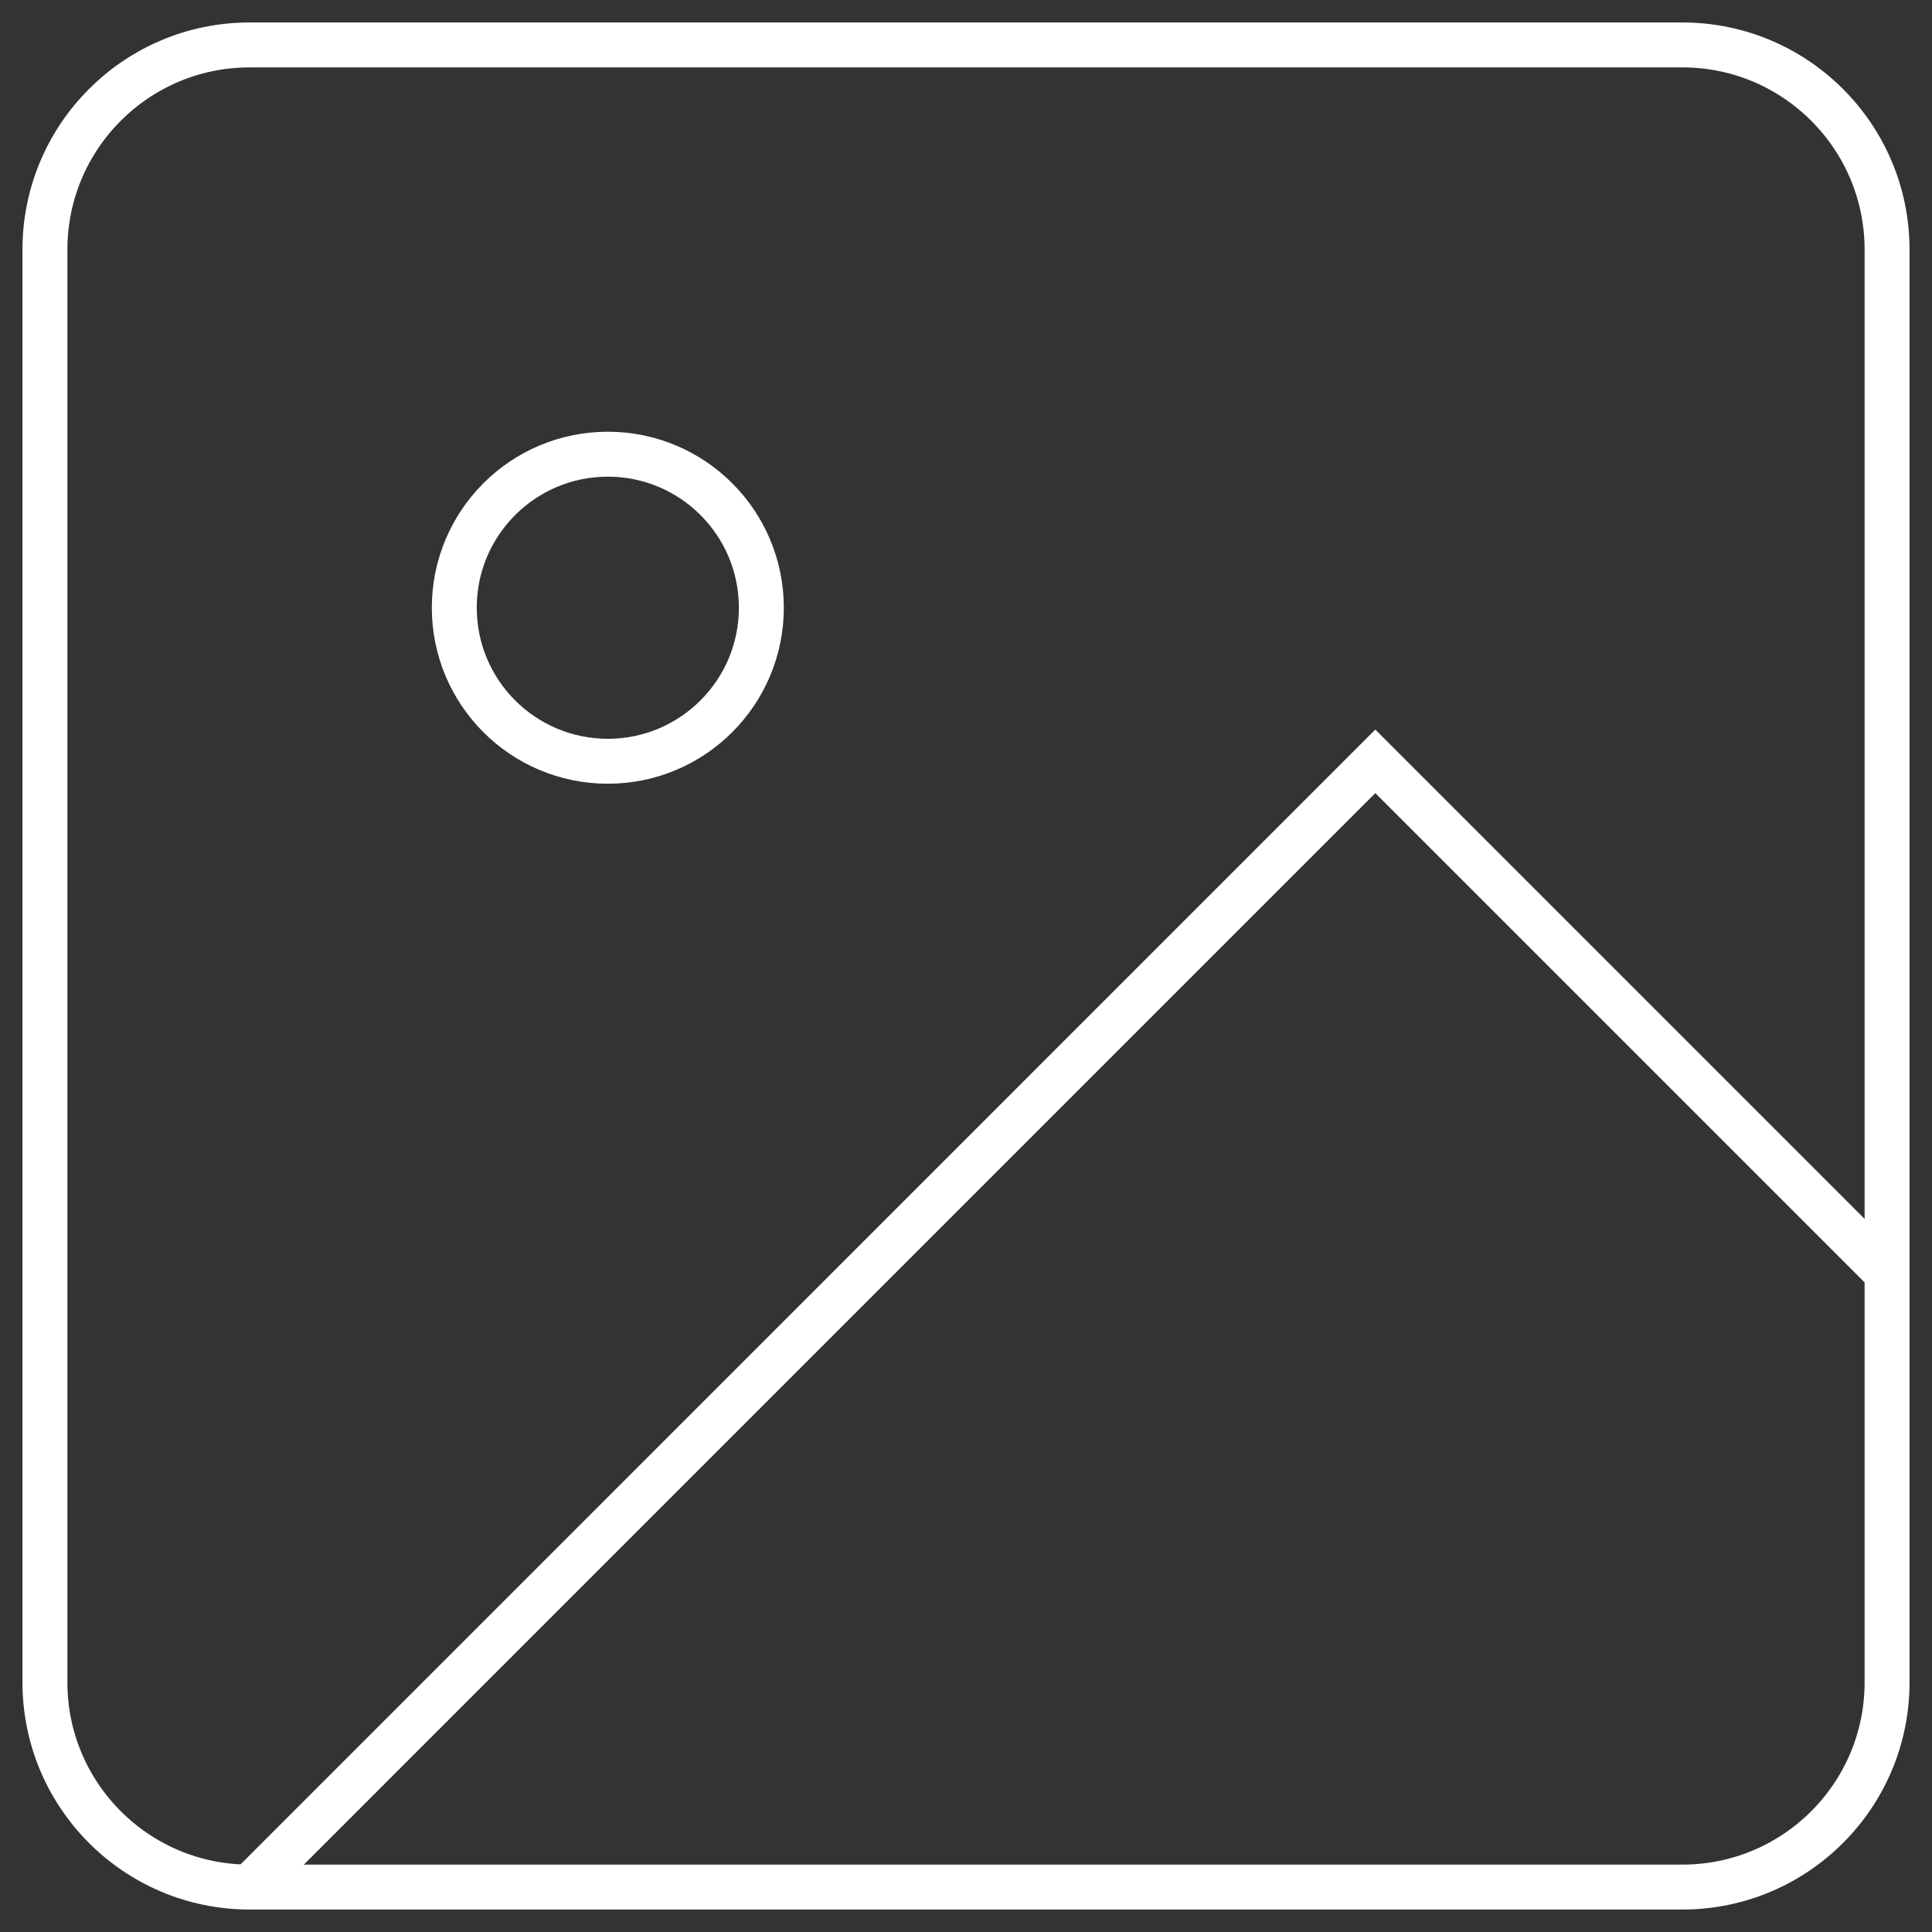 <svg width="43" height="43" viewBox="0 0 43 43" fill="none" xmlns="http://www.w3.org/2000/svg">
<rect x="0" y="0" width="43" height="43" fill="#333333" stroke="none"/>
<path d="M37.444 1H5.556C3.04 1 1 3.04 1 5.556V37.444C1 39.96 3.04 42 5.556 42H37.444C39.96 42 42 39.96 42 37.444V5.556C42 3.04 39.96 1 37.444 1Z" stroke="white" strokeWidth="2" strokeLinecap="round" strokeLinejoin="round"/>
<path d="M13.528 16.943C15.415 16.943 16.945 15.413 16.945 13.526C16.945 11.639 15.415 10.109 13.528 10.109C11.641 10.109 10.111 11.639 10.111 13.526C10.111 15.413 11.641 16.943 13.528 16.943Z" stroke="white" strokeWidth="2" strokeLinecap="round" strokeLinejoin="round"/>
<path d="M41.999 28.334L30.61 16.945L5.555 42.001" stroke="white" strokeWidth="2" strokeLinecap="round" strokeLinejoin="round"/>
</svg>
